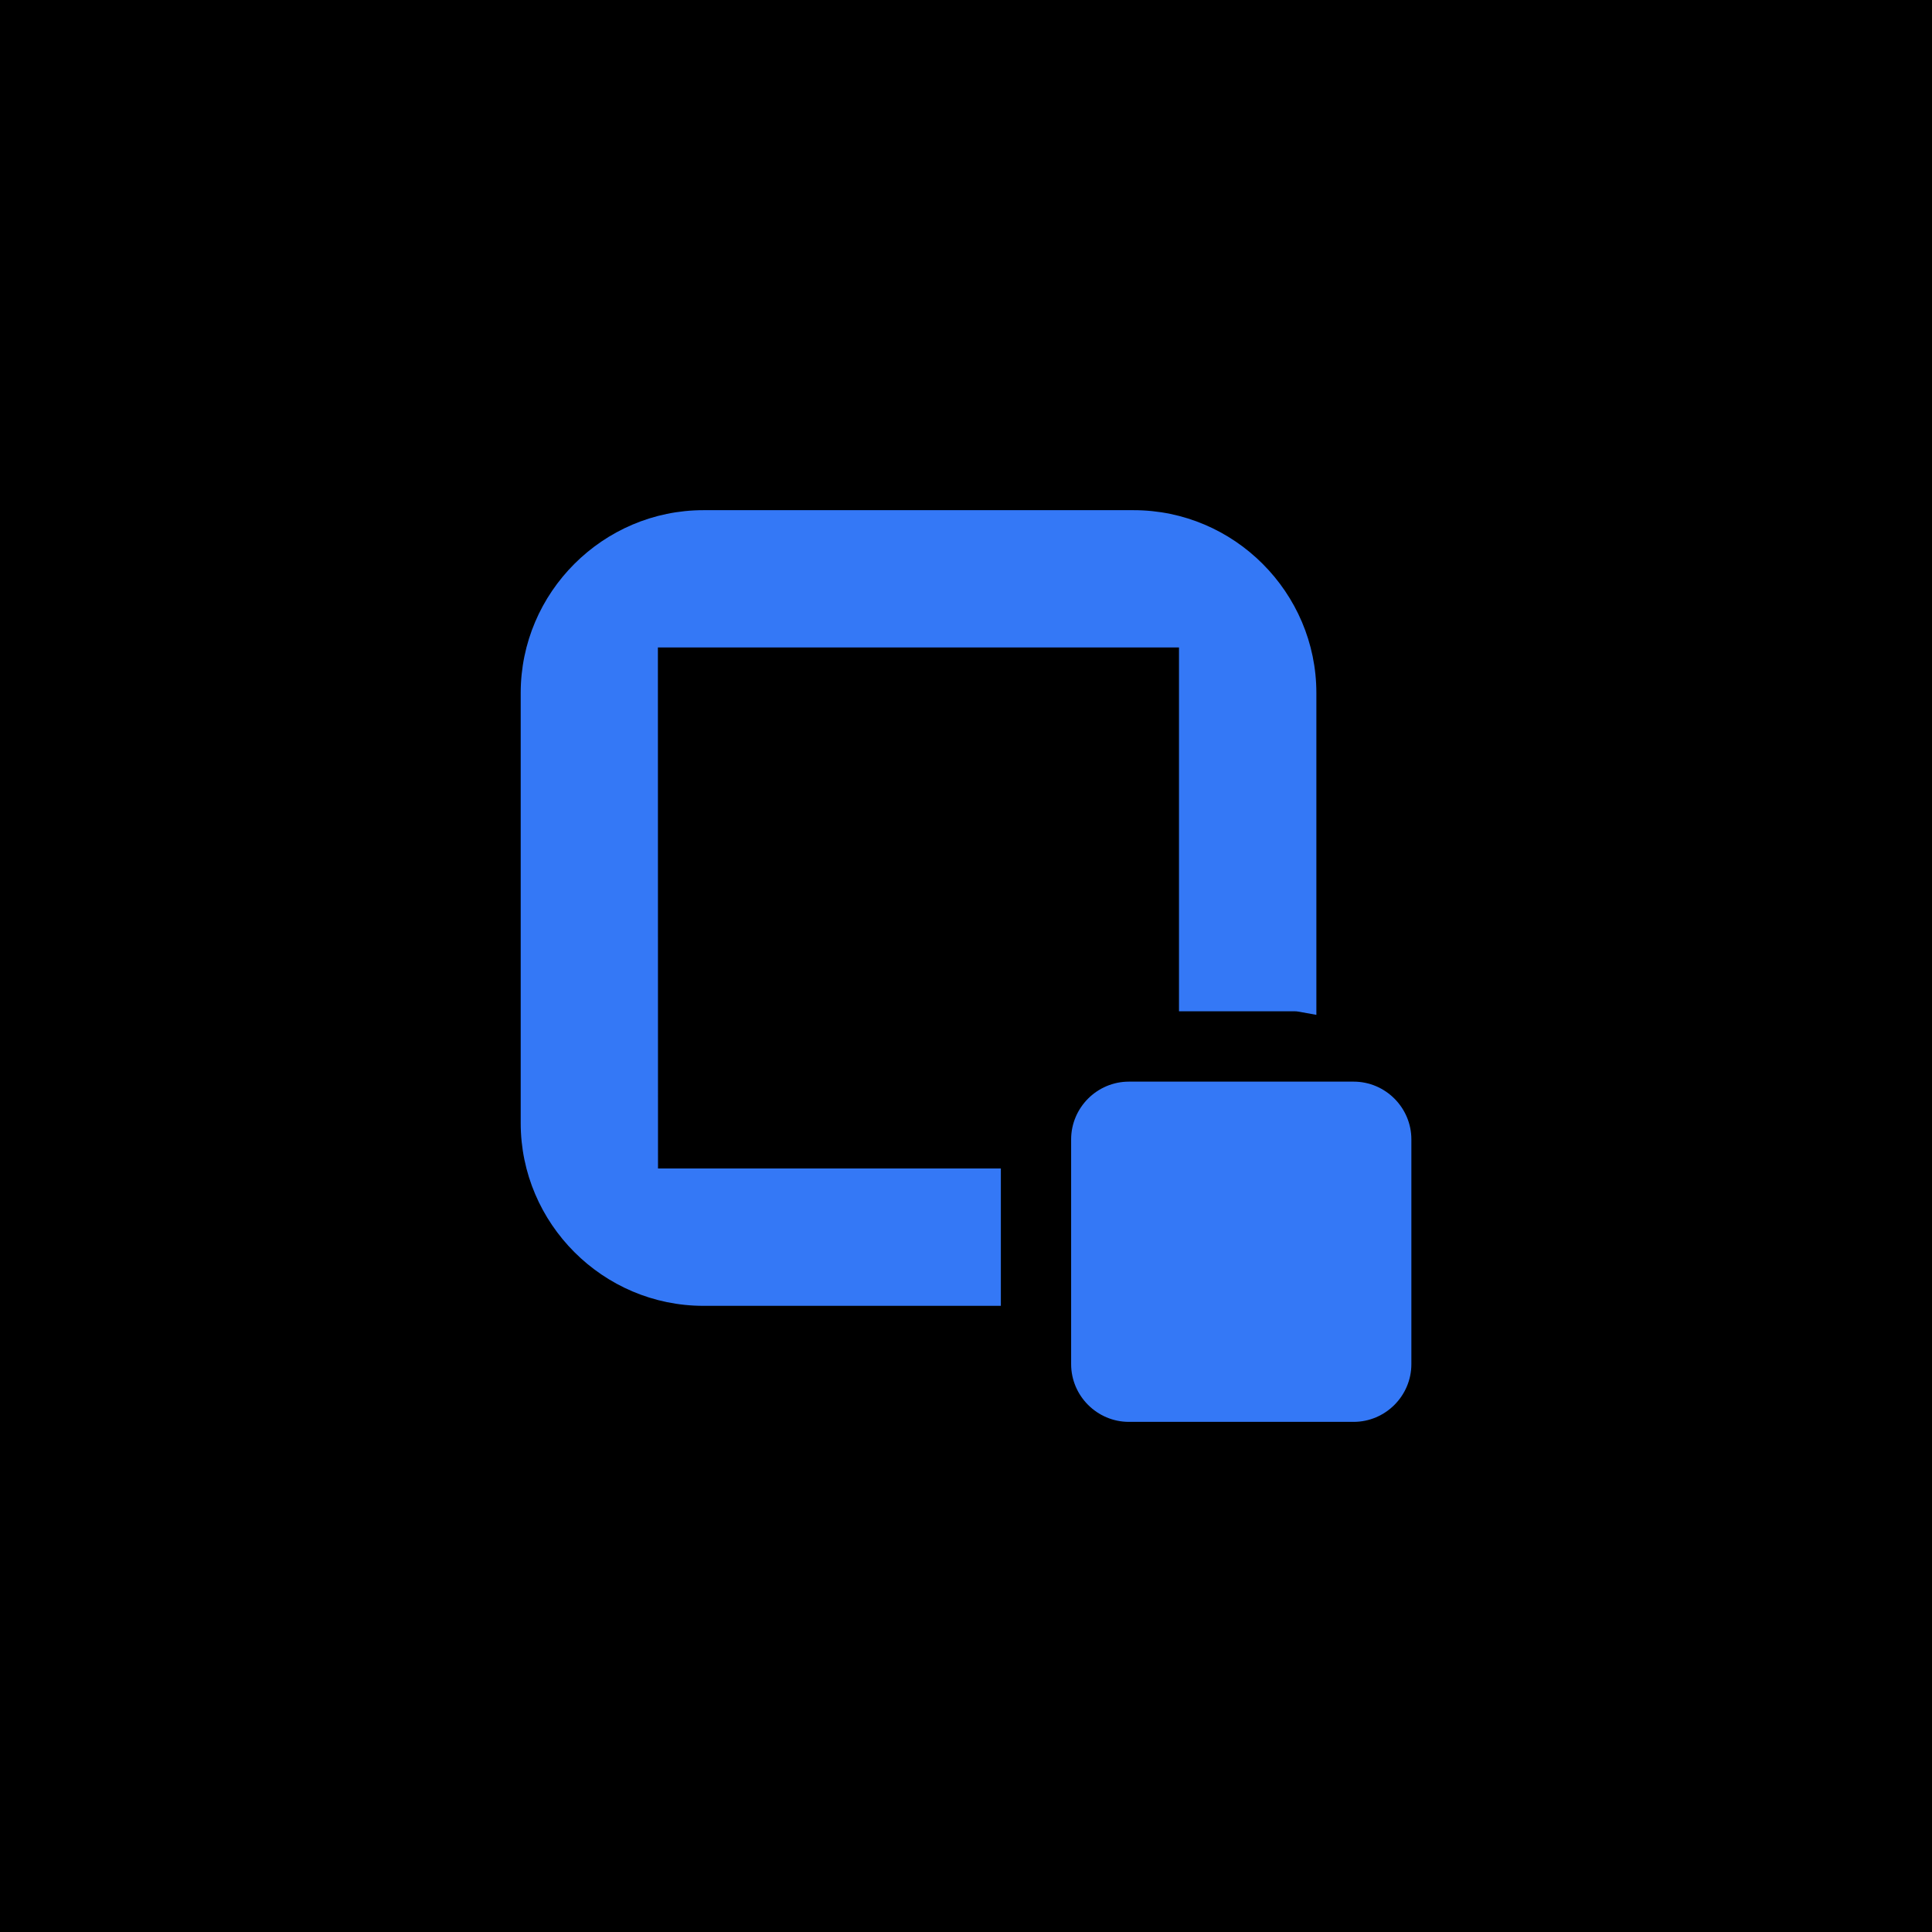 <?xml version="1.0" encoding="UTF-8"?>
<!DOCTYPE svg PUBLIC "-//W3C//DTD SVG 1.1//EN" "http://www.w3.org/Graphics/SVG/1.1/DTD/svg11.dtd">
<!-- Creator: CorelDRAW -->
<svg xmlns="http://www.w3.org/2000/svg" xml:space="preserve" width="7.874in" height="7.874in" version="1.1" style="shape-rendering:geometricPrecision; text-rendering:geometricPrecision; image-rendering:optimizeQuality; fill-rule:evenodd; clip-rule:evenodd"
viewBox="0 0 539.34 539.34"
 xmlns:xlink="http://www.w3.org/1999/xlink"
 xmlns:xodm="http://www.corel.com/coreldraw/odm/2003">
 <defs>
  <style type="text/css">
   <![CDATA[
    .fil0 {fill:black}
    .fil1 {fill:#3478F6}
   ]]>
  </style>
 </defs>
 <g id="Layer_x0020_1">
  <rect class="fil0" width="539.34" height="539.34"/>
  <g id="_2086088178480">
   <g>
    <path class="fil1" d="M315.14 301.95l62.74 0c8.86,0 16.12,7.25 16.12,16.12l0 62.74c0,8.86 -7.25,16.12 -16.12,16.12l-62.74 0c-8.86,0 -16.12,-7.25 -16.12,-16.12l0 -62.74c0,-8.86 7.25,-16.12 16.12,-16.12zm-131.48 -121.2l0.03 145.44 95.71 0 0 38.35 -83.01 0c-14.04,0 -26.8,-5.74 -36.04,-14.99 -9.25,-9.25 -14.99,-22.01 -14.99,-36.04l-0 -120.06c0,-14.04 5.74,-26.8 14.99,-36.04 9.25,-9.25 22.01,-14.99 36.04,-14.99l120.06 0c14.04,0 26.8,5.74 36.04,14.99 9.25,9.25 14.99,22.01 14.99,36.04l0 89.86 -4.85 -0.88 -0.72 -0.1 -0.6 -0.02 -32.18 0 0 -101.57 -145.46 0.01z"/>
   </g>
  </g>
 </g>
</svg>
